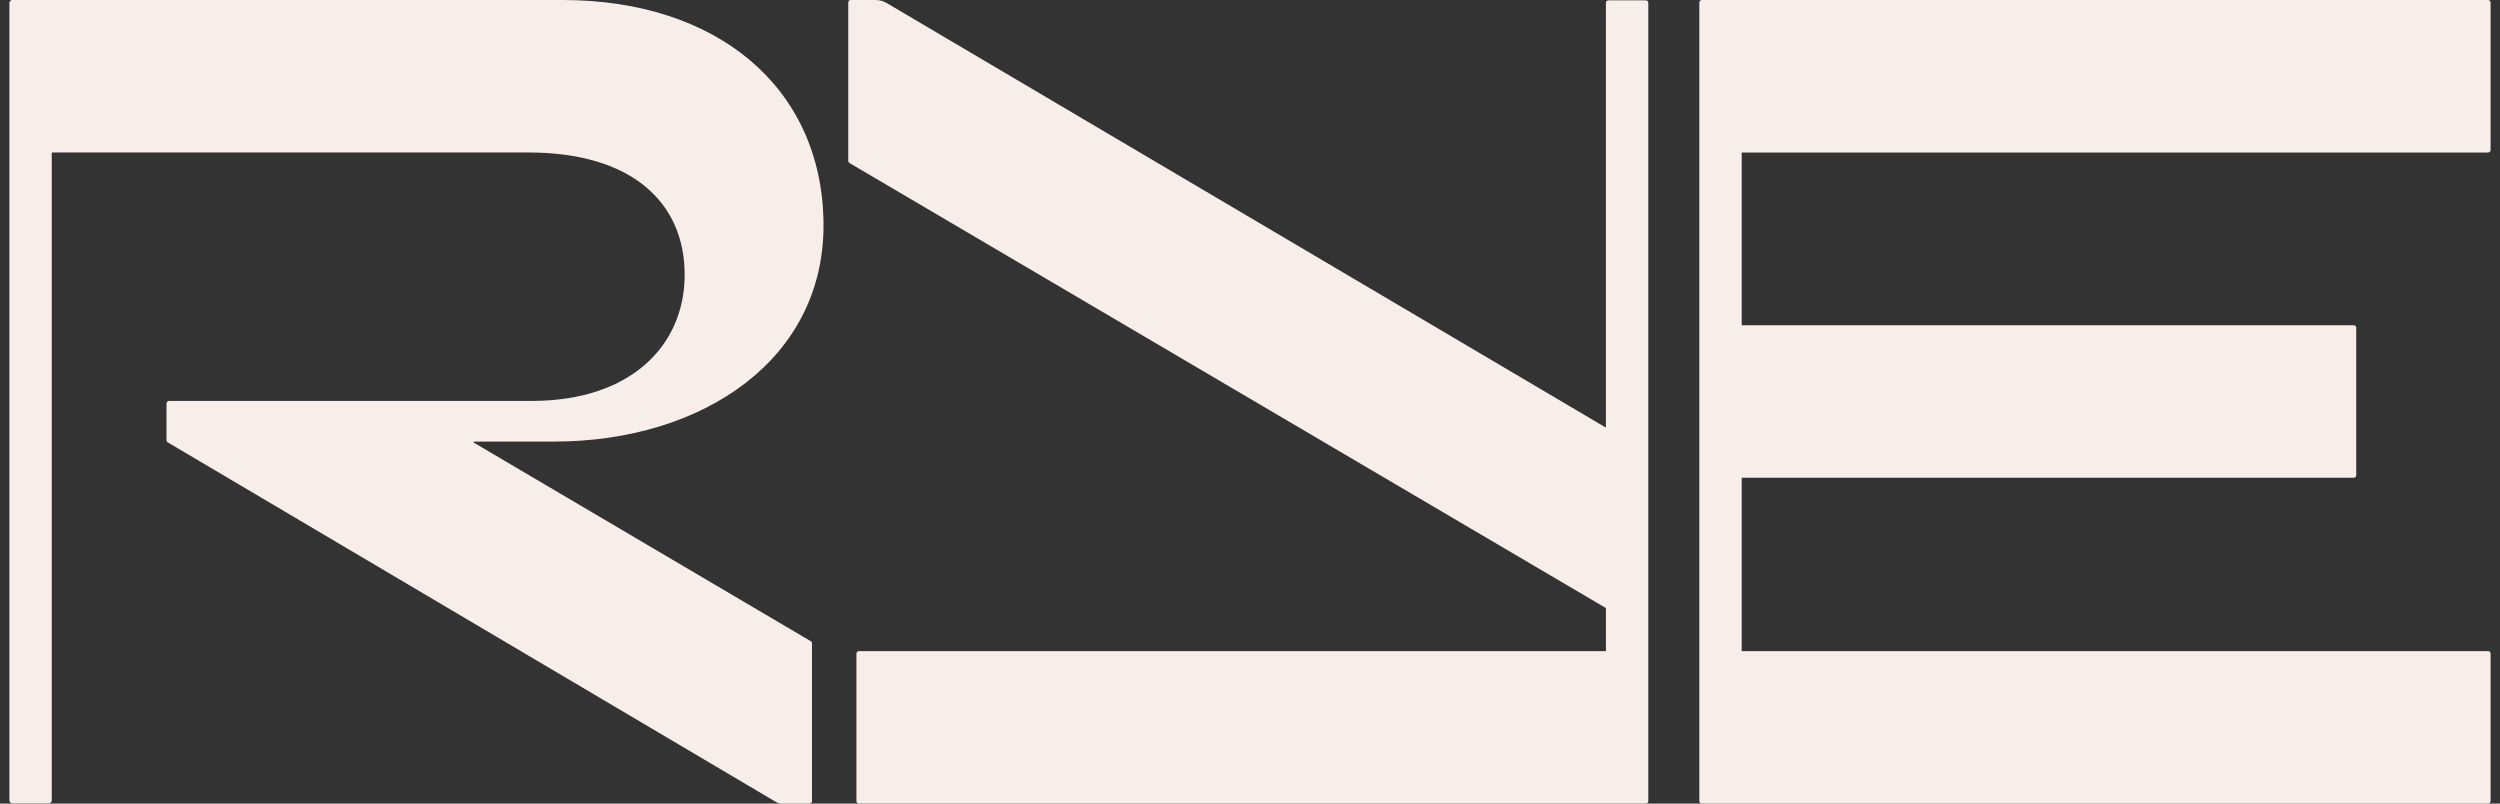 <svg fill="none" height="36" viewBox="0 0 112 36" width="112" xmlns="http://www.w3.org/2000/svg"><rect x="0" y="0" width="112" height="36" fill="#333333" stroke="none"/><g fill="#f7eee9"><path d="m111.468 6.831c.061 0 .111-.049.111-.11v-6.61c0-.061-.05-.11-.111-.11h-35.227c-.061 0-.111.049-.111.11v35.779c0 .061.049.11.111.11h35.227c.061 0 .111-.049.111-.11v-6.61c0-.061-.05-.11-.111-.11h-33.44v-7.767h27.422c.061 0 .11-.049.11-.11v-6.61c0-.061-.049-.11-.11-.11h-27.422v-7.739h33.44z"/><path d="m36.893 9.883c-.124-6.004-4.788-9.883-11.701-9.883h-24.636c-.074 0-.135.06-.135.135v35.723c0 .074.061.135.135.135h1.627c.074 0 .135-.06.135-.135v-29c0-.015.012-.027.027-.027h21.327c4.71 0 7.001 2.307 7.001 5.474 0 3.167-2.405 5.656-6.849 5.656h-14.225-2.018c-.067 0-.122.054-.122.121v1.604c0 .076.009.105.089.151l27.197 16.08c.083.043.141.083.241.083h1.286c.057 0 .104-.047.104-.104v-7.041c0-.068.005-.092-.054-.13l-15.089-8.891c-.024-.014-.014-.051.014-.051h3.564c6.685 0 12.209-3.712 12.081-9.9z"/><path d="m73.735.016h-1.683c-.06 0-.108.048-.108.108v19.033l-32.229-19.026c-.141-.075-.277-.131-.498-.131h-1.107c-.06 0-.108.048-.108.108v7.067c0 .099-.004.085.115.164l33.828 19.902v1.93h-33.469c-.06 0-.108.048-.108.108v6.612c0 .06.048.108.108.108h35.26c.06 0 .108-.048.108-.108v-35.768c0-.06-.048-.108-.108-.108z"/></g></svg>
